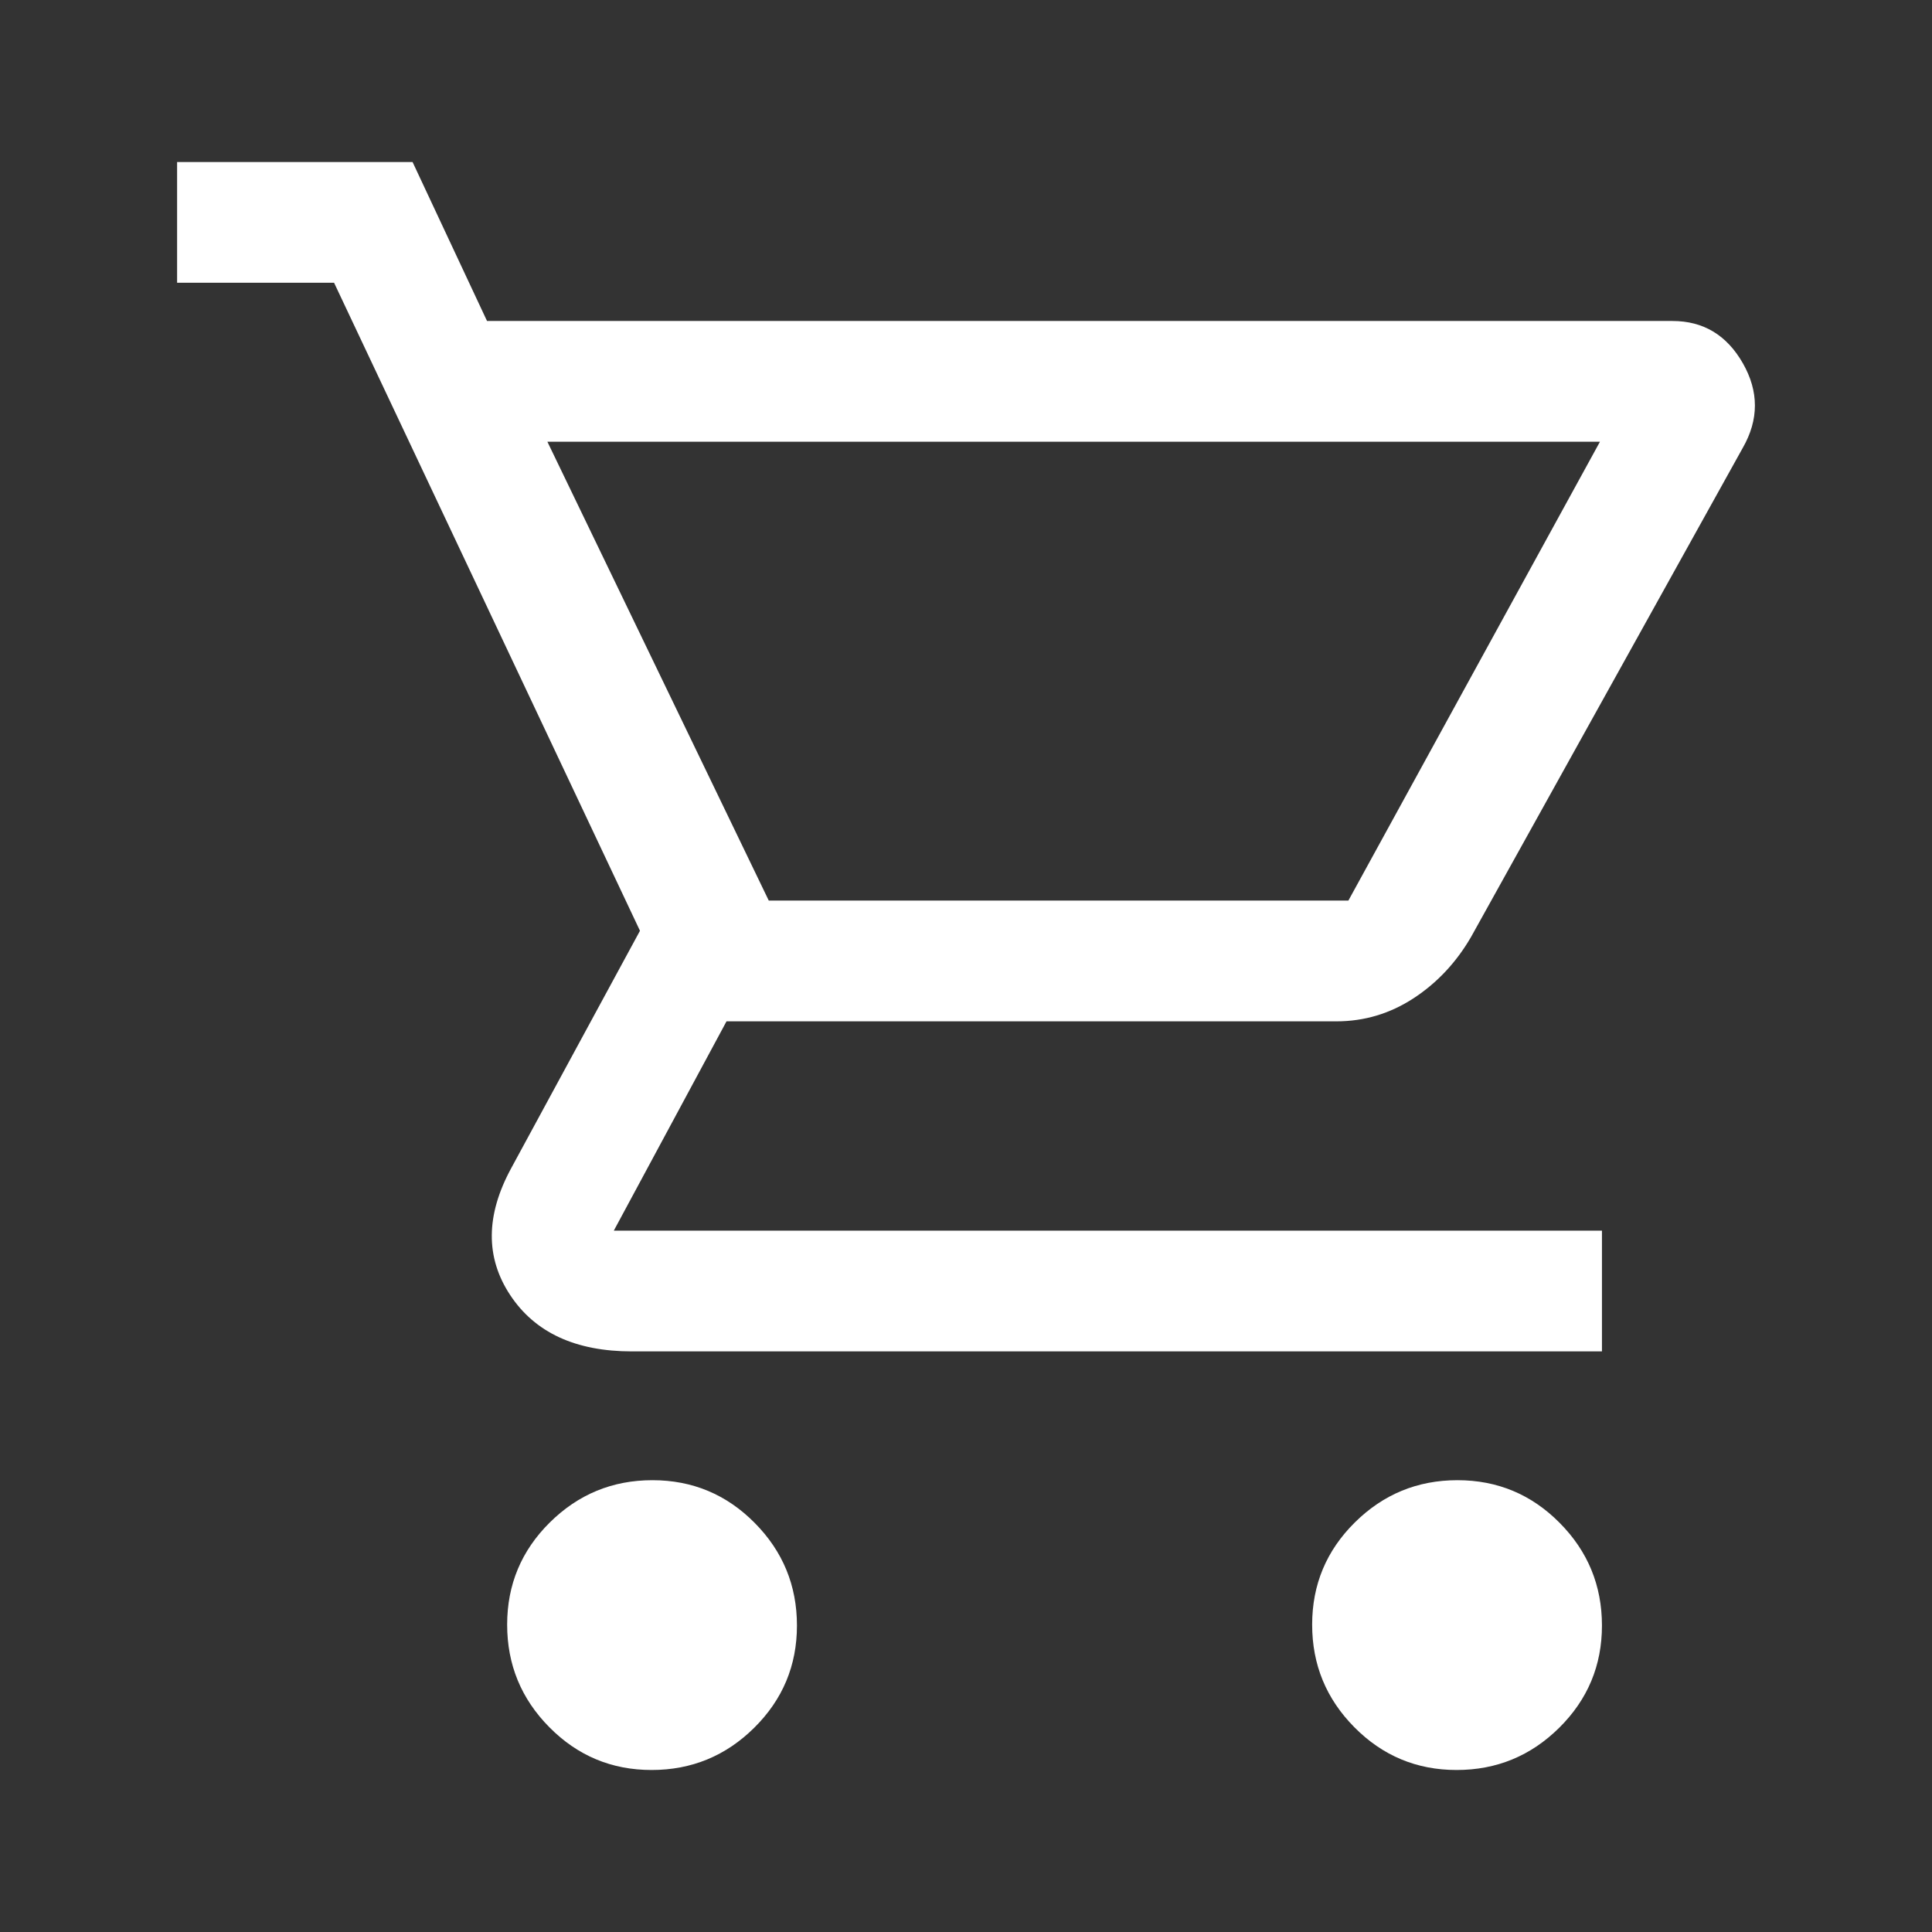 <?xml version="1.0" encoding="utf-8"?>
<svg xmlns="http://www.w3.org/2000/svg" fill="none" height="100%" overflow="visible" preserveAspectRatio="none" style="display: block;" viewBox="0 0 48 48" width="100%">
<rect x="0" y="0" width="48" height="48" fill="#333333" stroke="none"/>
<g id="Frame 2147236816">
<path d="M16.189 43.975C15.196 43.975 14.35 43.621 13.65 42.914C12.95 42.208 12.6 41.358 12.6 40.364C12.6 39.371 12.953 38.525 13.66 37.825C14.367 37.125 15.217 36.775 16.21 36.775C17.203 36.775 18.05 37.129 18.75 37.836C19.45 38.542 19.8 39.392 19.8 40.386C19.8 41.379 19.446 42.225 18.739 42.925C18.032 43.625 17.182 43.975 16.189 43.975ZM36.189 43.975C35.196 43.975 34.35 43.621 33.65 42.914C32.95 42.208 32.6 41.358 32.6 40.364C32.6 39.371 32.953 38.525 33.66 37.825C34.367 37.125 35.217 36.775 36.21 36.775C37.203 36.775 38.05 37.129 38.75 37.836C39.45 38.542 39.8 39.392 39.8 40.386C39.8 41.379 39.446 42.225 38.739 42.925C38.032 43.625 37.182 43.975 36.189 43.975ZM13.6 10.975L19.1 22.375H33.5L39.75 10.975H13.6ZM12.1 7.975H41.553C42.319 7.975 42.901 8.325 43.301 9.025C43.7 9.725 43.7 10.425 43.3 11.125L36.55 23.275C36.183 23.908 35.707 24.417 35.122 24.8C34.536 25.183 33.896 25.375 33.2 25.375H18.05L15.25 30.575H39.8V33.575H15.7C14.3 33.575 13.291 33.108 12.675 32.175C12.058 31.242 12.066 30.192 12.7 29.025L15.9 23.125L8.3 7.025H4.4V4.025H10.25L12.1 7.975Z" fill="white" id="shopping_cart"/>
</g>
</svg>